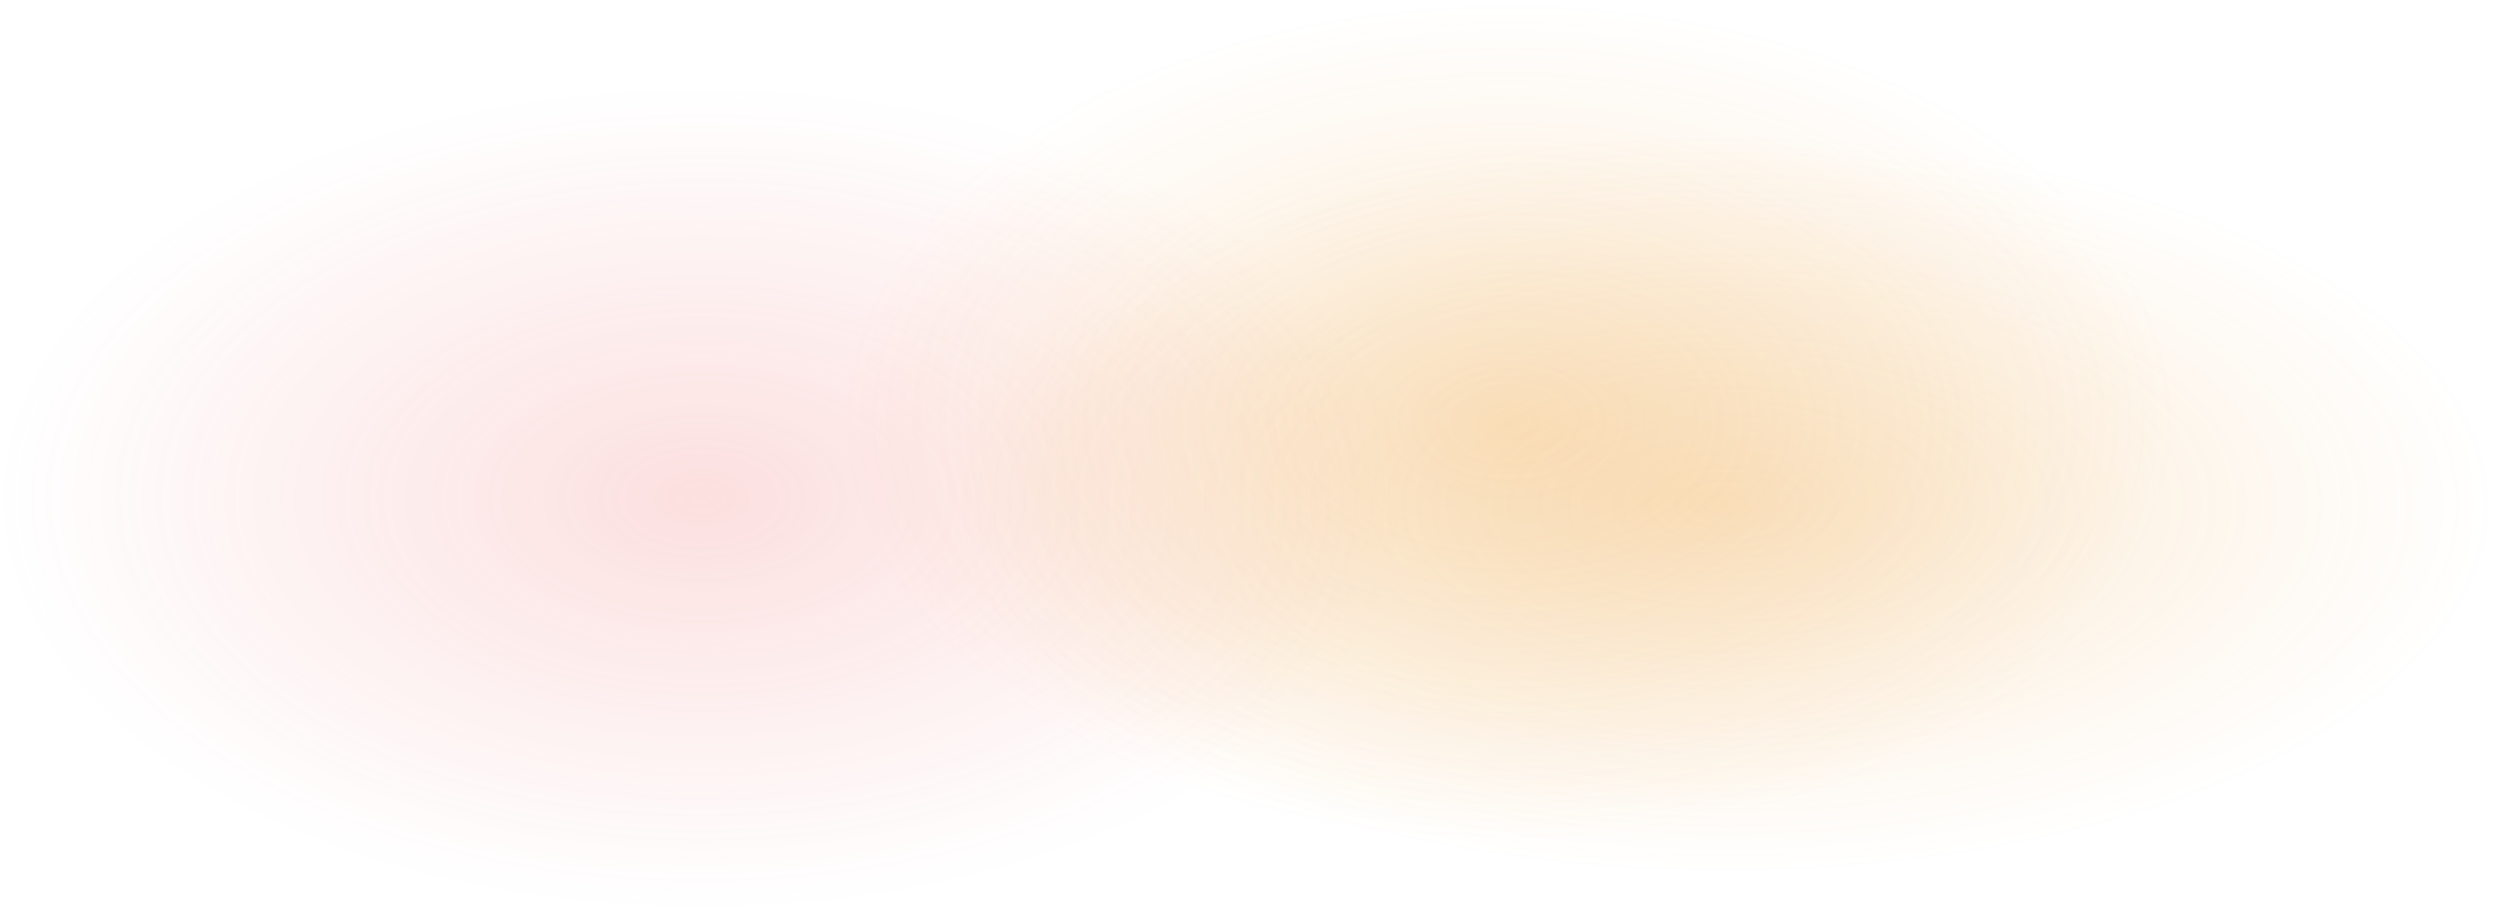 <svg xmlns="http://www.w3.org/2000/svg" width="1440" height="524" fill="none" xmlns:v="https://vecta.io/nano"><ellipse opacity=".2" cx="404.194" cy="286.905" rx="404.194" ry="237.095" fill="url(#A)"/><ellipse opacity=".2" cx="993.871" cy="290.557" rx="446.129" ry="213.518" fill="url(#B)"/><ellipse opacity=".2" cx="869.034" cy="242.74" rx="384.516" ry="242.74" fill="url(#C)"/><defs><radialGradient id="A" cx="0" cy="0" r="1" gradientUnits="userSpaceOnUse" gradientTransform="translate(404.194 286.905) rotate(90) scale(237.095 404.194)"><stop stop-color="#f16060"/><stop offset="1" stop-color="#f16060" stop-opacity="0"/></radialGradient><radialGradient id="B" cx="0" cy="0" r="1" gradientUnits="userSpaceOnUse" gradientTransform="translate(993.871 290.557) rotate(90) scale(213.518 446.129)"><stop stop-color="#eb8d11"/><stop offset="1" stop-color="#eb8d11" stop-opacity="0"/></radialGradient><radialGradient id="C" cx="0" cy="0" r="1" gradientUnits="userSpaceOnUse" gradientTransform="translate(869.034 242.74) rotate(90) scale(242.74 384.516)"><stop stop-color="#eb8e11"/><stop offset="1" stop-color="#eb8e11" stop-opacity="0"/></radialGradient></defs></svg>